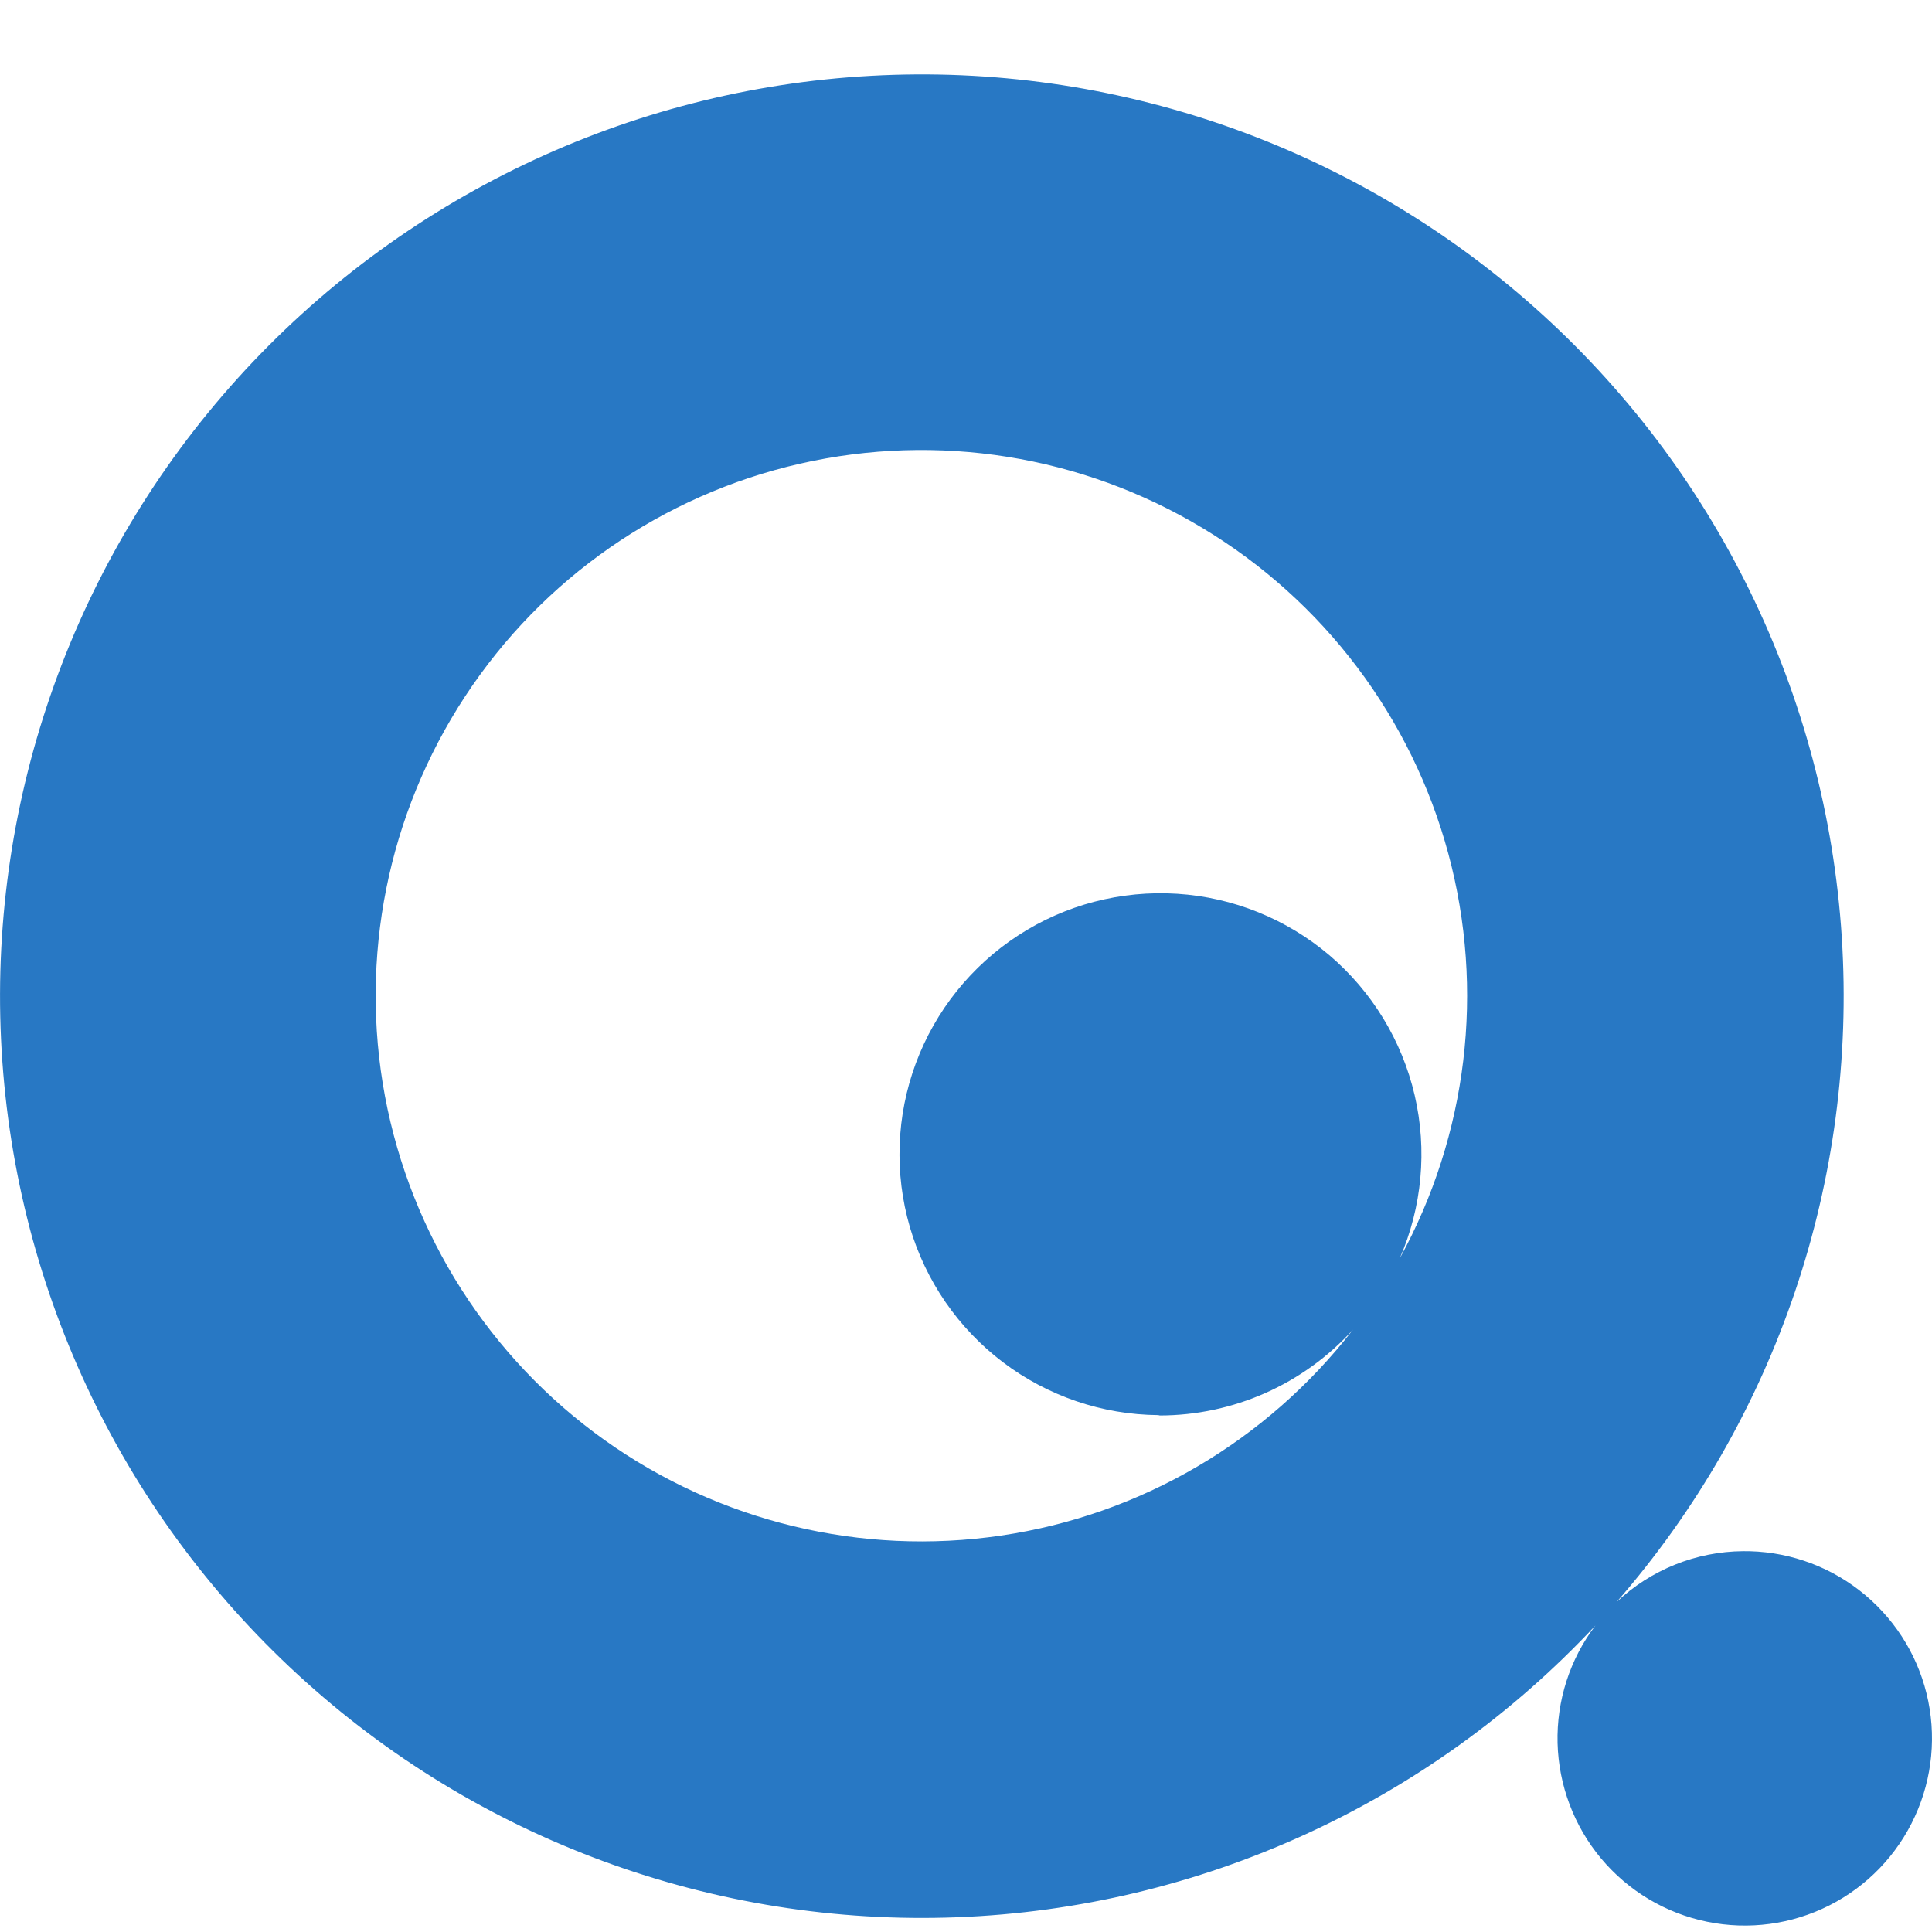 <svg width="26" height="26" viewBox="0 0 26 26" fill="none" xmlns="http://www.w3.org/2000/svg">
<path d="M23.458 20.875C22.824 20.88 22.216 21.125 21.755 21.56C23.905 19.094 24.995 15.879 24.786 12.614C24.577 9.348 23.086 6.298 20.639 4.127C18.192 1.955 14.986 0.839 11.719 1.02C8.453 1.2 5.39 2.665 3.197 5.093C1.005 7.521 -0.139 10.718 0.014 13.986C0.167 17.254 1.604 20.329 4.014 22.542C6.423 24.756 9.61 25.927 12.879 25.802C16.148 25.677 19.236 24.266 21.47 21.876C21.126 22.33 20.947 22.887 20.961 23.457C20.976 24.026 21.182 24.574 21.547 25.011C21.913 25.448 22.415 25.748 22.973 25.862C23.531 25.977 24.111 25.899 24.619 25.642C25.127 25.385 25.533 24.963 25.77 24.445C26.008 23.927 26.063 23.345 25.927 22.792C25.791 22.239 25.471 21.748 25.02 21.4C24.57 21.052 24.014 20.867 23.445 20.875H23.458ZM15.609 19.049C16.099 19.048 16.583 18.945 17.031 18.746C17.478 18.547 17.879 18.257 18.208 17.894C17.046 19.395 15.349 20.389 13.471 20.665C11.593 20.942 9.681 20.481 8.135 19.379C6.59 18.277 5.531 16.619 5.181 14.753C4.832 12.887 5.218 10.959 6.259 9.372C7.3 7.784 8.915 6.662 10.766 6.24C12.617 5.818 14.559 6.128 16.185 7.107C17.812 8.085 18.997 9.655 19.491 11.488C19.985 13.321 19.75 15.274 18.836 16.937C19.138 16.245 19.209 15.475 19.038 14.739C18.867 14.004 18.464 13.343 17.889 12.854C17.313 12.366 16.595 12.076 15.842 12.028C15.088 11.98 14.339 12.175 13.706 12.586C13.073 12.997 12.588 13.601 12.325 14.309C12.062 15.017 12.034 15.79 12.245 16.515C12.457 17.24 12.896 17.877 13.498 18.333C14.1 18.788 14.832 19.038 15.587 19.044L15.609 19.049Z" fill="#2878C4"/>
</svg>
